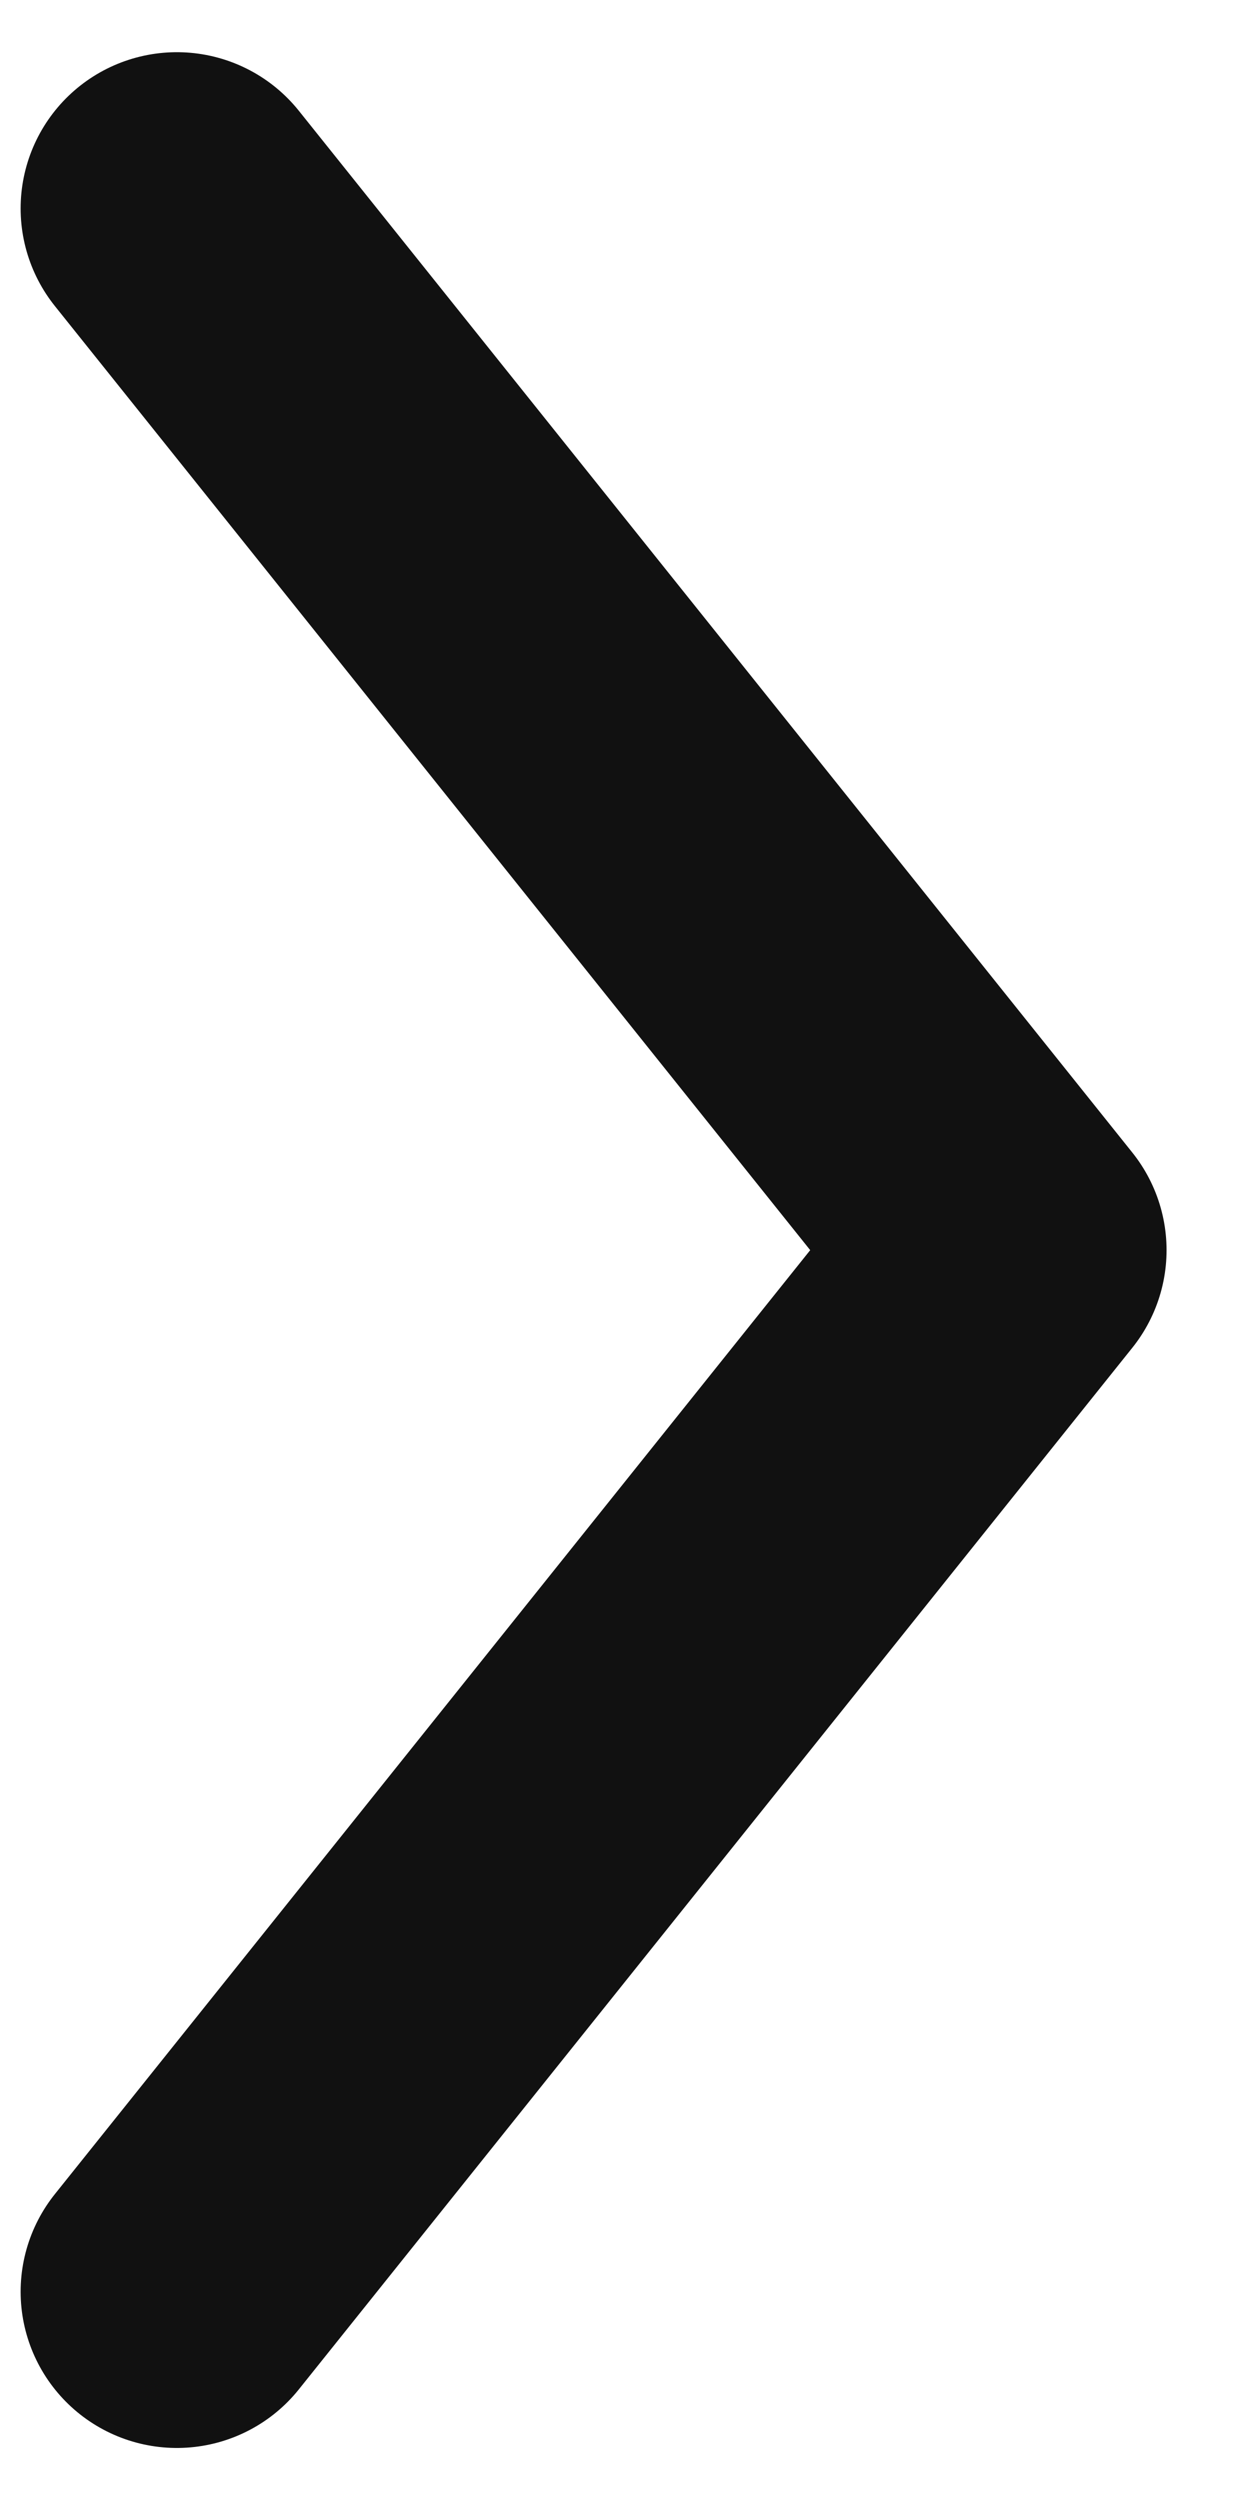 <svg width="8" height="16" viewBox="0 0 8 16" fill="none" xmlns="http://www.w3.org/2000/svg">
<path d="M1.132 1.334L6.466 8.001L1.132 14.667" stroke="#111111" stroke-width="2" stroke-linecap="round" stroke-linejoin="round"/>
</svg>
